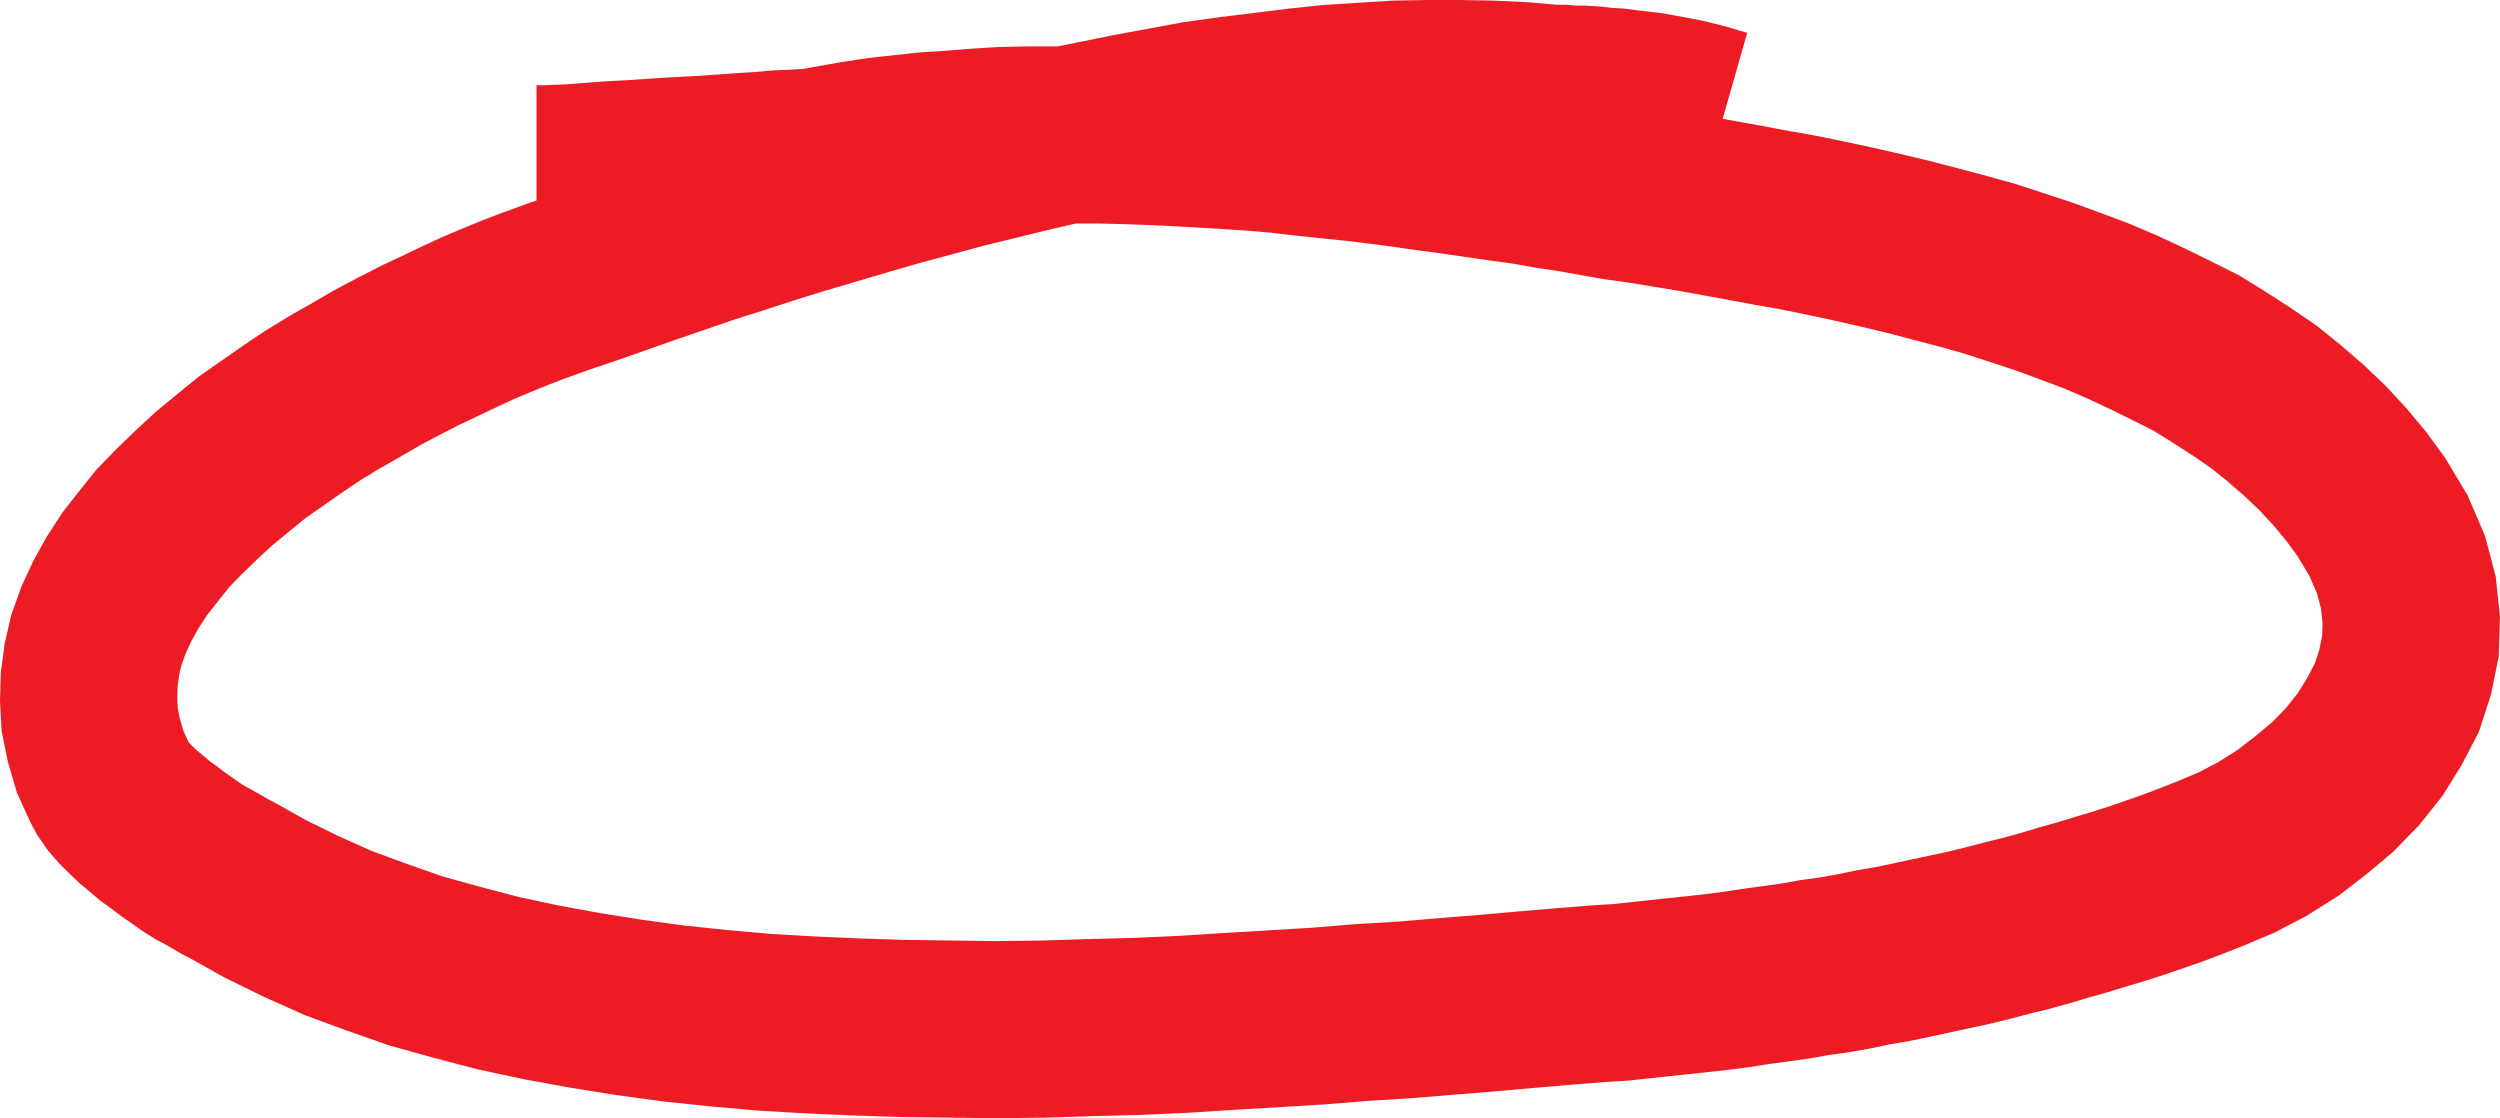 <svg xmlns="http://www.w3.org/2000/svg" width="165.137" height="73.866"><path fill="none" stroke="#ed1c24" stroke-width="11.701" d="m113.808 7.792-.617-.176-.64-.191-.665-.176-.734-.176-.719-.137-.718-.132-.754-.137-.782-.098-.718-.078-.758-.098-.711-.039-.781-.093-.68-.04h-.66l-.676-.058h-.645l-2.02-.176-2.034-.097-2.117-.04H94.32l-2.117.04-2.176.136-2.152.137-2.172.23-2.195.274-2.211.27-2.22.312-2.19.406-2.212.406-2.214.45-2.25.445-2.196.508-2.215.543-2.152.523-2.215.602-2.172.582-2.16.62-2.152.642-2.113.62-2.082.645-2.075.676-2.078.66-3.96 1.36-1.923.68-1.937.679-1.848.62-1.86.677-1.07.41-1.183.484-1.207.508-1.258.582-1.3.621-1.36.64-1.398.72-1.36.718-1.394.813-1.442.82-1.398.852-1.336.894-2.719 1.899-1.262 1.03-1.246 1.028-1.18 1.09-1.124 1.086-1.09 1.125-.93 1.164-.914 1.164-.797 1.227-.68 1.222-.582 1.258-.468 1.3-.305 1.302-.176 1.324-.039 1.34.074 1.355.274 1.34.41 1.402.637 1.395.215.406.312.45.406.468.446.446.504.48.542.45.543.464.622.45.585.445.641.445.582.41.582.367.582.309.543.312.45.27.464.234 2.254 1.262 2.383 1.168 2.43 1.086 2.523.93 2.602.914 2.718.754 2.735.718 2.836.606 2.836.52 2.93.468 2.968.406 2.992.313 3.047.27 3.027.175 3.11.137 3.066.097 3.106.04 3.07.039 3.106-.04 3.046-.097 3.067-.078 3.031-.137 3.008-.191 5.86-.352 2.874-.234 2.836-.172 2.754-.23 2.7-.216 2.62-.234 2.524-.215 2.465-.195 1.261-.074 1.266-.137 1.262-.137 1.258-.133 1.324-.14 1.238-.137 1.324-.172 1.258-.195 1.3-.176 1.263-.176 1.304-.23 1.262-.176 1.316-.23 1.305-.274 1.262-.215 1.3-.27 1.258-.273 1.262-.27 1.266-.273 1.261-.308 1.262-.332 1.258-.309 1.262-.351 1.226-.368 1.242-.347 1.223-.375 1.223-.367 1.203-.387 1.187-.41 1.164-.406 1.165-.446 1.187-.465 1.8-.757 1.708-.895 1.668-1.05 1.515-1.165 1.457-1.219 1.301-1.34 1.164-1.456.953-1.536.817-1.57.543-1.668.351-1.71.055-1.75-.191-1.802-.485-1.847-.82-1.903-1.125-1.882-.988-1.356-1.086-1.305-1.164-1.261-1.227-1.164-1.3-1.125-1.356-1.09-1.438-.988-1.476-.95-1.535-.953-1.59-.797-1.649-.812-1.672-.781-1.671-.715-1.762-.66-1.746-.641-1.77-.582-1.785-.582-1.805-.504-1.847-.488-1.805-.47-1.844-.44-1.808-.41-1.801-.387-1.809-.368-1.804-.316-1.746-.328-1.707-.309-1.711-.312-1.668-.27-1.63-.273-1.577-.215-1.532-.27-1.53-.273-1.54-.23-1.531-.274-1.57-.21-1.614-.235-1.57-.23-1.633-.215-1.629-.235-1.652-.215-1.633-.195-1.668-.172-1.668-.176-1.648-.195-1.672-.137-1.668-.113-1.668-.098-1.711-.097-1.668-.075-1.672-.062-1.672-.04h-4.945l-1.672.04-1.613.102-1.63.132-1.573.098-1.63.176-1.57.172-1.539.234-1.53.273-1.532.27h-.45l-.675.04-.934.038-1.09.098-1.261.078-1.356.098-1.437.097-1.477.078-1.535.094-1.434.098-1.46.078-1.297.098-1.223.097-.992.04-.852.038h-.582"/></svg>
